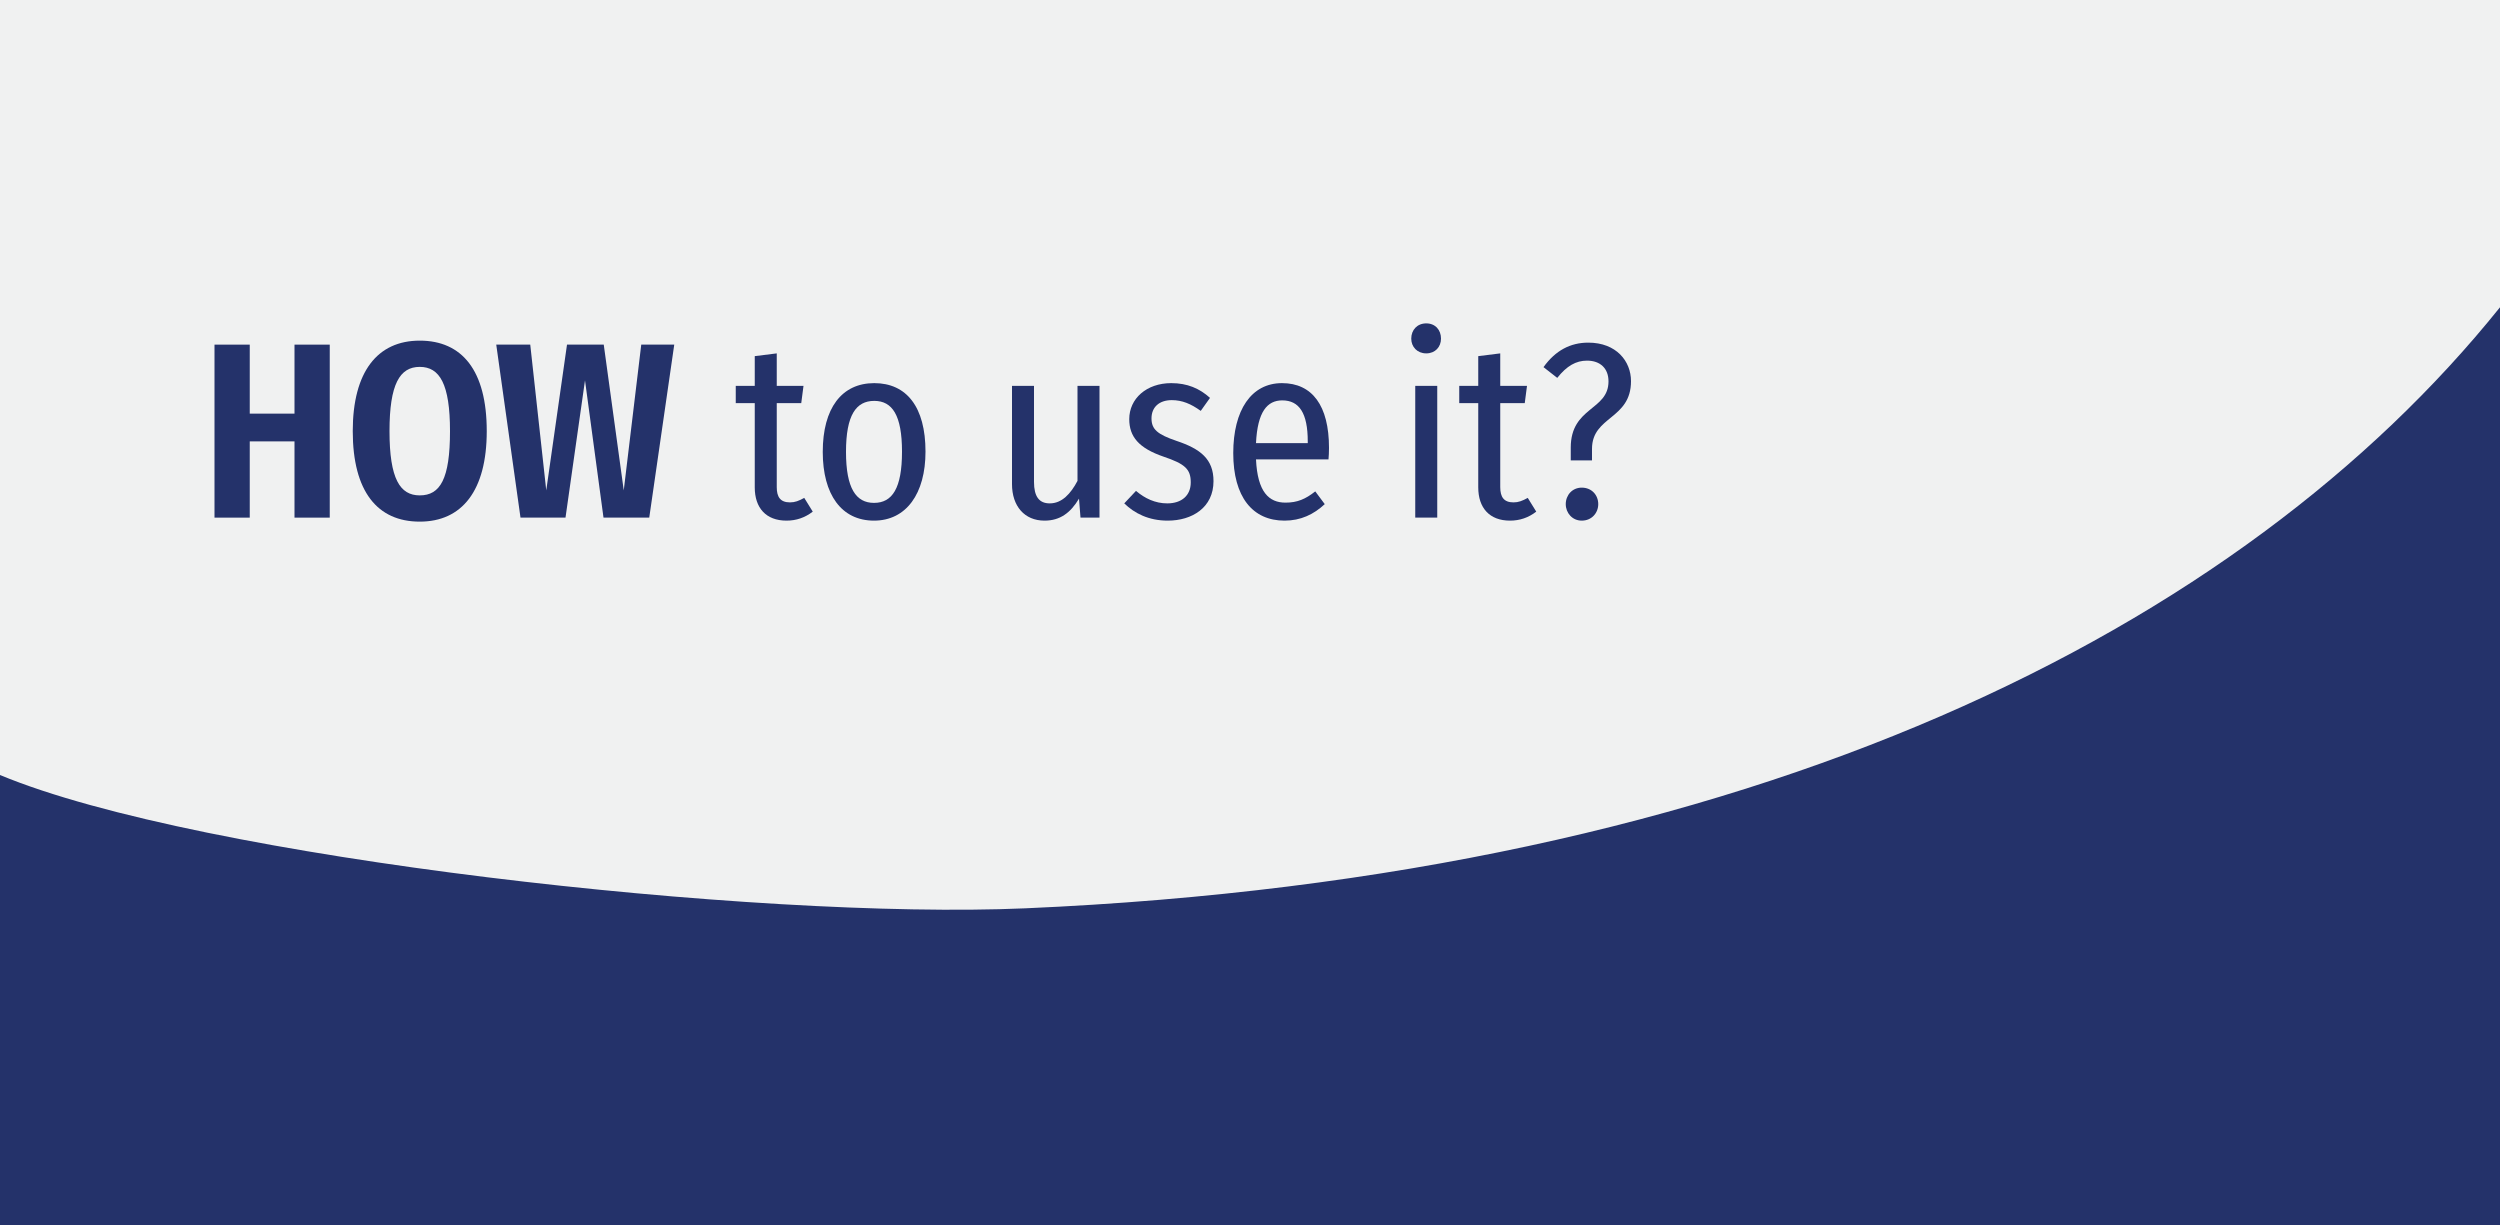 <svg viewBox="0 0 300 147" xmlns="http://www.w3.org/2000/svg" fill-rule="evenodd" clip-rule="evenodd" stroke-linejoin="round" stroke-miterlimit="2"><rect x="0" y="0" width="300" height="147" fill="#808080" stroke="none"/><path fill="rgb(240,241,241)" transform="matrix(1 0 0 1.157 -162 -473.41)" d="M162 409H462V536H162z"/><path d="M300 147V36.873c-30.936 38.513-89.075 68.29-177 72.127-32.033 1.398-99-6-123-16v54h300z" fill="rgb(36,50,106)" fill-rule="nonzero"/><path d="M35.34 62.116h4.23v-20.76h-4.23v8.28h-5.37v-8.28h-4.23v20.76h4.23v-9.15h5.37v9.15z" fill="rgb(36,50,106)" fill-rule="nonzero"/><path d="M50.37 40.876c-5.07 0-8.04 3.72-8.04 10.86 0 7.26 2.97 10.86 8.04 10.86 5.07 0 8.04-3.72 8.04-10.86 0-7.29-2.97-10.86-8.04-10.86zm0 3.15c2.4 0 3.63 2.07 3.63 7.71 0 5.73-1.17 7.71-3.63 7.71-2.37 0-3.63-1.98-3.63-7.71 0-5.64 1.23-7.71 3.63-7.71z" fill="rgb(36,50,106)" fill-rule="nonzero"/><path d="M80.91 41.356h-3.96l-2.1 17.49-2.4-17.49h-4.41l-2.49 17.49-1.92-17.49h-4.08l2.91 20.76h5.4l2.34-16.47 2.22 16.47h5.49l3-20.76z" fill="rgb(36,50,106)" fill-rule="nonzero"/><path d="M96.51 59.746c-.66.36-1.11.54-1.71.54-1.17 0-1.59-.66-1.59-1.83v-10.08h2.94l.27-2.07h-3.21v-3.9l-2.64.33v3.57h-2.28v2.07h2.28v10.11c0 2.46 1.35 3.99 3.81 3.99 1.17 0 2.22-.36 3.15-1.08l-1.02-1.65z" fill="rgb(36,50,106)" fill-rule="nonzero"/><path d="M104.91 45.976c-3.9 0-6.18 3-6.18 8.25 0 5.13 2.25 8.25 6.15 8.25 3.87 0 6.18-3.24 6.18-8.28 0-5.37-2.28-8.22-6.15-8.22zm0 2.13c2.16 0 3.33 1.71 3.33 6.09 0 4.41-1.17 6.15-3.36 6.15-2.16 0-3.36-1.74-3.36-6.12 0-4.41 1.2-6.12 3.39-6.12z" fill="rgb(36,50,106)" fill-rule="nonzero"/><path d="M131.94 46.306h-2.64v11.4c-.81 1.53-1.86 2.7-3.33 2.7-1.29 0-1.89-.84-1.89-2.58v-11.52h-2.64v11.79c0 2.64 1.5 4.38 3.9 4.38 1.86 0 3.12-.93 4.14-2.64l.18 2.28h2.28v-15.81z" fill="rgb(36,50,106)" fill-rule="nonzero"/><path d="M140.55 45.976c-2.97 0-5.04 1.86-5.04 4.32 0 2.1 1.14 3.48 4.11 4.5 2.58.87 3.27 1.5 3.27 3.09 0 1.59-1.11 2.52-2.82 2.52-1.44 0-2.7-.6-3.75-1.5l-1.41 1.5c1.23 1.2 2.94 2.07 5.22 2.07 2.91 0 5.49-1.56 5.49-4.74 0-2.64-1.56-3.87-4.44-4.83-2.28-.78-3-1.38-3-2.7 0-1.35.93-2.19 2.43-2.19 1.26 0 2.31.45 3.48 1.29l1.11-1.56c-1.26-1.14-2.73-1.77-4.65-1.77z" fill="rgb(36,50,106)" fill-rule="nonzero"/><path d="M159.48 53.746c0-5.07-2.01-7.77-5.64-7.77-3.69 0-5.85 3.24-5.85 8.4 0 5.25 2.31 8.1 6.15 8.1 1.95 0 3.51-.75 4.83-1.98l-1.14-1.53c-1.17.93-2.16 1.35-3.57 1.35-1.98 0-3.36-1.26-3.54-5.19h8.7c.03-.36.06-.84.06-1.38zm-2.55-.57h-6.21c.18-3.78 1.35-5.13 3.15-5.13 2.04 0 3.06 1.53 3.06 4.92v.21z" fill="rgb(36,50,106)" fill-rule="nonzero"/><path d="M171.15 38.806c-1.08 0-1.8.78-1.8 1.83 0 .99.72 1.77 1.8 1.77s1.77-.78 1.77-1.77c0-1.05-.69-1.83-1.77-1.83zm1.32 7.5h-2.64v15.81h2.64v-15.81z" fill="rgb(36,50,106)" fill-rule="nonzero"/><path d="M183.33 59.746c-.66.36-1.11.54-1.71.54-1.17 0-1.59-.66-1.59-1.83v-10.08h2.94l.27-2.07h-3.21v-3.9l-2.64.33v3.57h-2.28v2.07h2.28v10.11c0 2.46 1.35 3.99 3.81 3.99 1.17 0 2.22-.36 3.15-1.08l-1.02-1.65z" fill="rgb(36,50,106)" fill-rule="nonzero"/><path d="M190.59 41.116c-2.13 0-3.93.93-5.37 2.94l1.65 1.29c1.14-1.44 2.25-2.07 3.57-2.07 1.59 0 2.58.93 2.58 2.49 0 3.51-4.53 3.03-4.53 7.95v1.53h2.55v-1.38c0-3.96 4.68-3.51 4.68-8.13 0-2.37-1.74-4.62-5.13-4.62zm-.78 17.4c-1.14 0-1.92.9-1.92 1.98 0 1.05.78 1.98 1.92 1.98 1.2 0 1.98-.93 1.98-1.98 0-1.08-.78-1.98-1.98-1.98z" fill="rgb(36,50,106)" fill-rule="nonzero"/></svg>